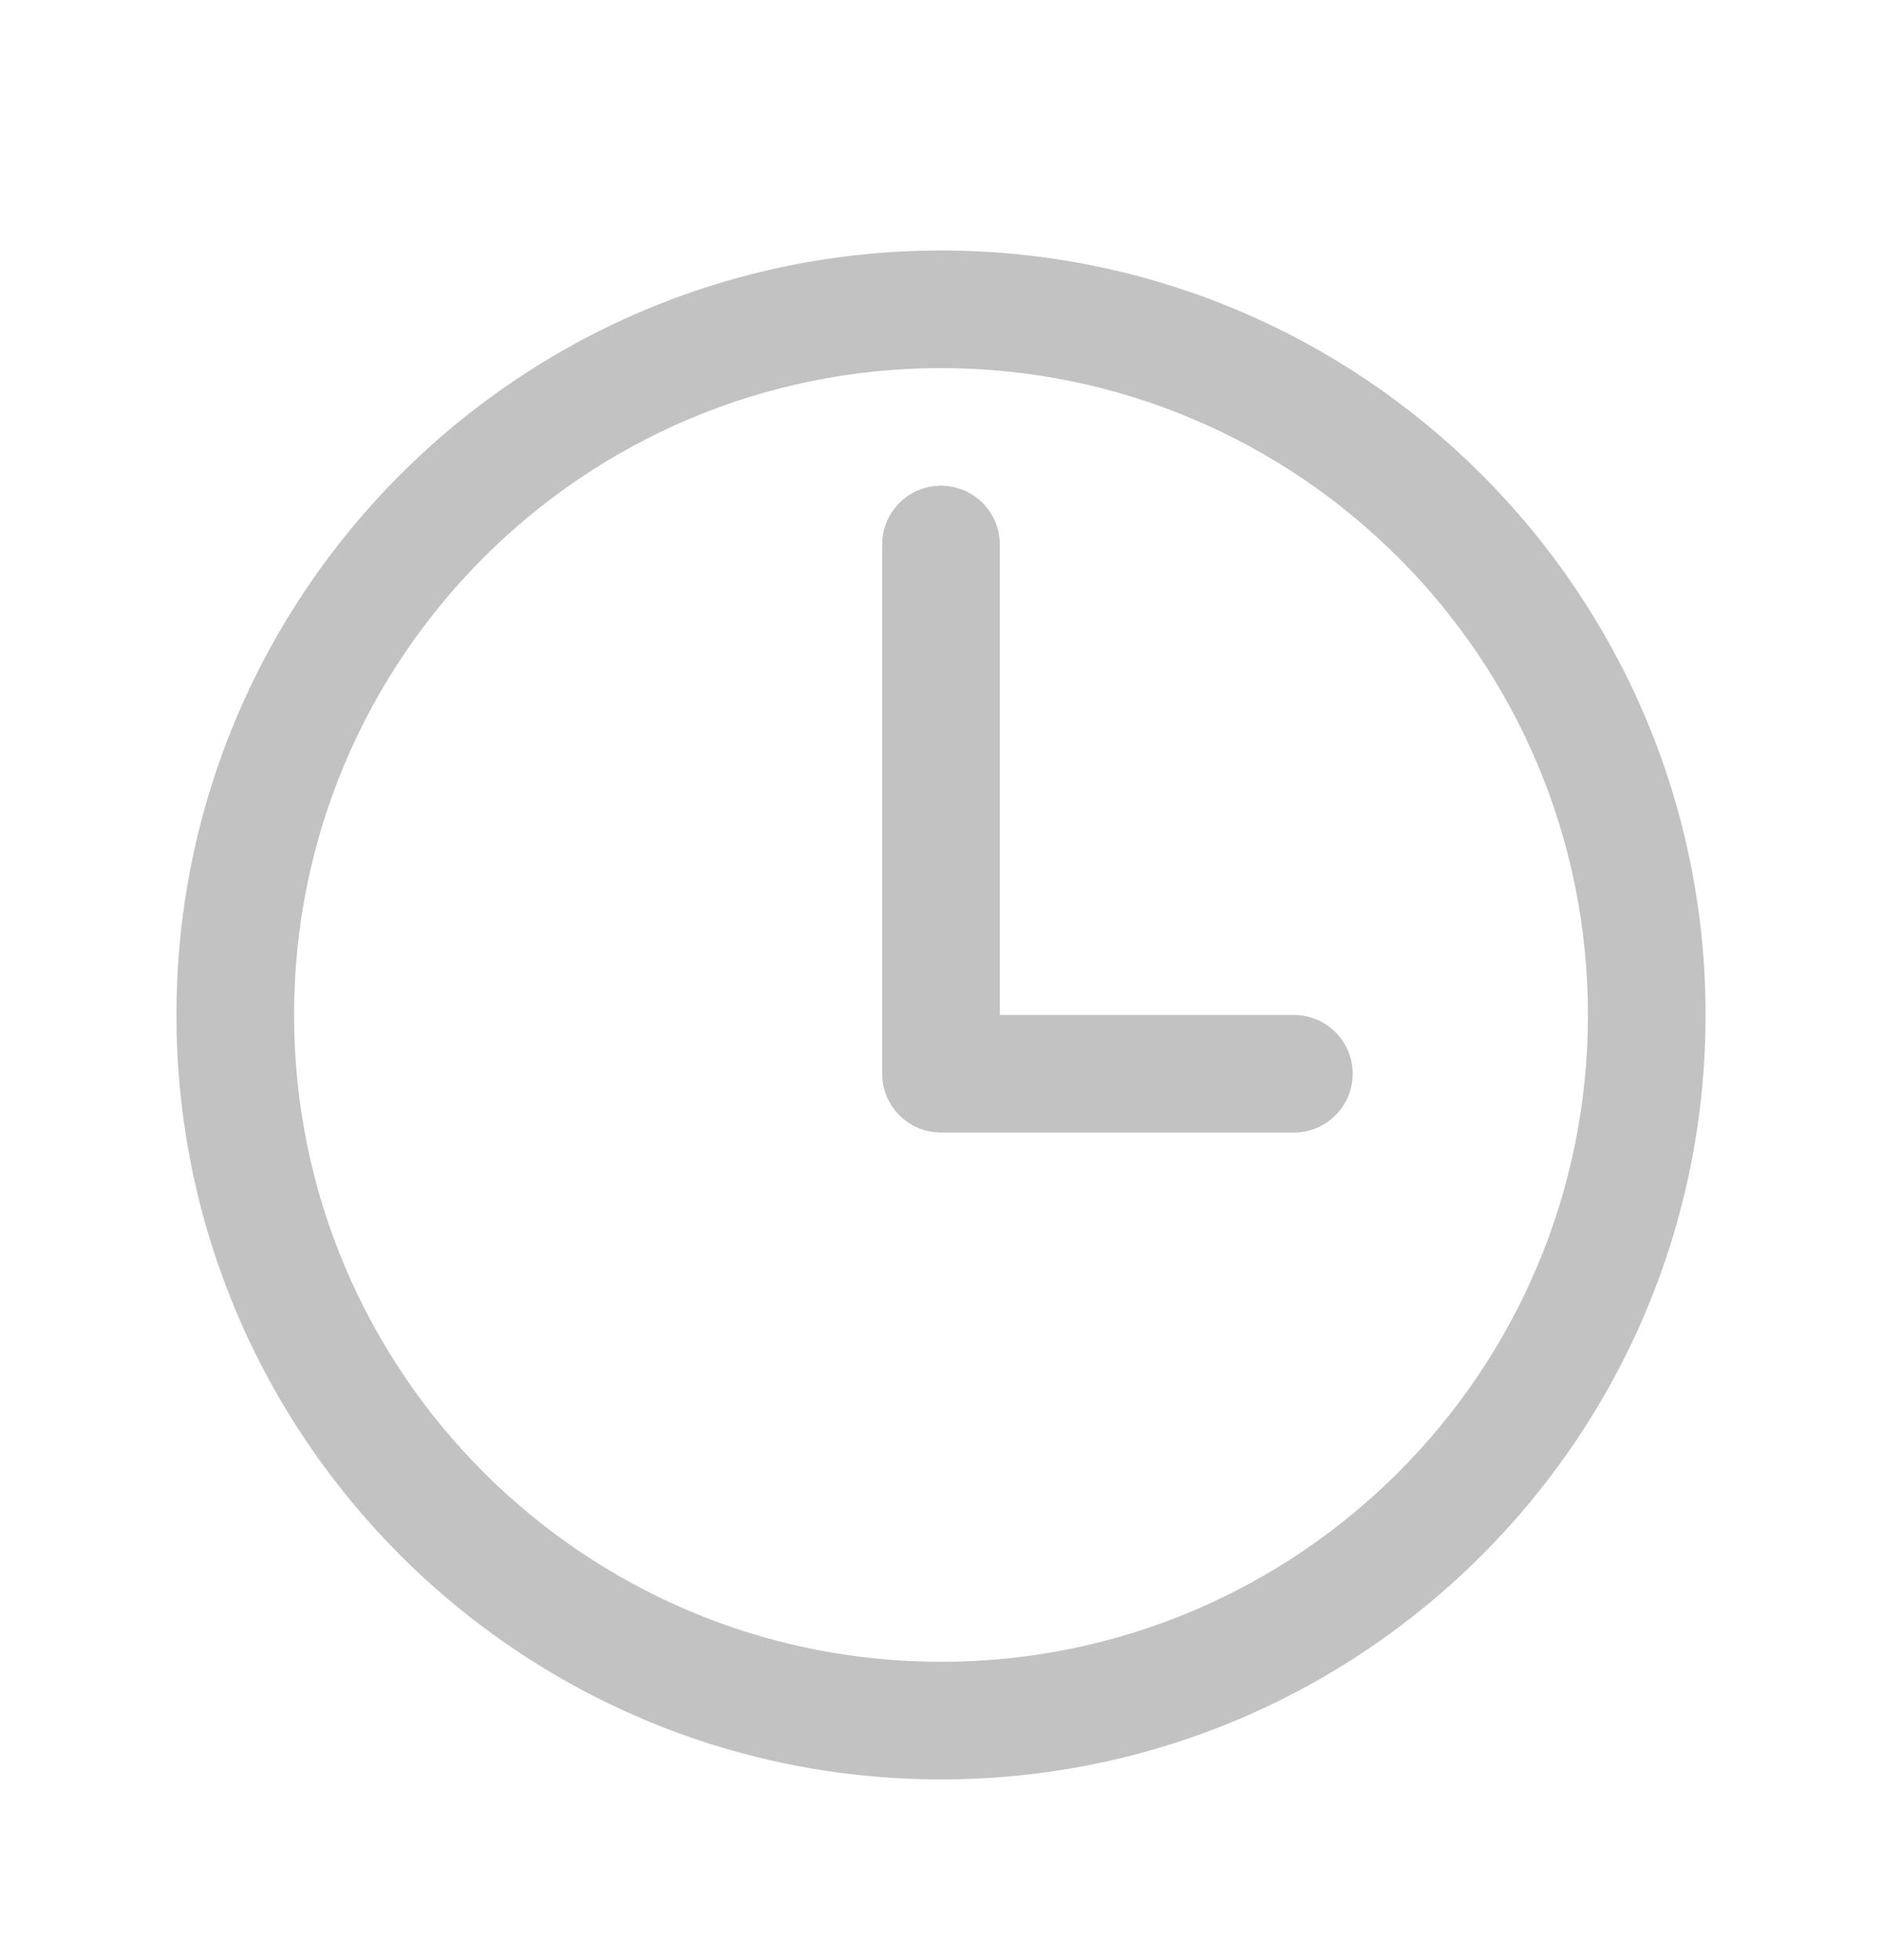 <svg width="24" height="25" viewBox="0 0 24 25" fill="none" xmlns="http://www.w3.org/2000/svg">
<path fill-rule="evenodd" clip-rule="evenodd" d="M2.25 12.945C2.25 7.562 6.617 3.195 12 3.195C17.383 3.195 21.75 7.562 21.75 12.945C21.75 18.328 17.383 22.695 12 22.695C6.617 22.695 2.25 18.328 2.25 12.945ZM12 4.695C7.445 4.695 3.75 8.39 3.75 12.945C3.75 17.499 7.445 21.195 12 21.195C16.555 21.195 20.25 17.499 20.25 12.945C20.25 8.39 16.555 4.695 12 4.695Z" fill="#C2C2C2"/>
<path fill-rule="evenodd" clip-rule="evenodd" d="M12 6.195C12.414 6.195 12.75 6.53 12.75 6.945V12.945H16.5C16.914 12.945 17.25 13.28 17.25 13.695C17.25 14.109 16.914 14.445 16.5 14.445H12C11.586 14.445 11.25 14.109 11.25 13.695V6.945C11.25 6.53 11.586 6.195 12 6.195Z" fill="#C2C2C2"/>
</svg>
